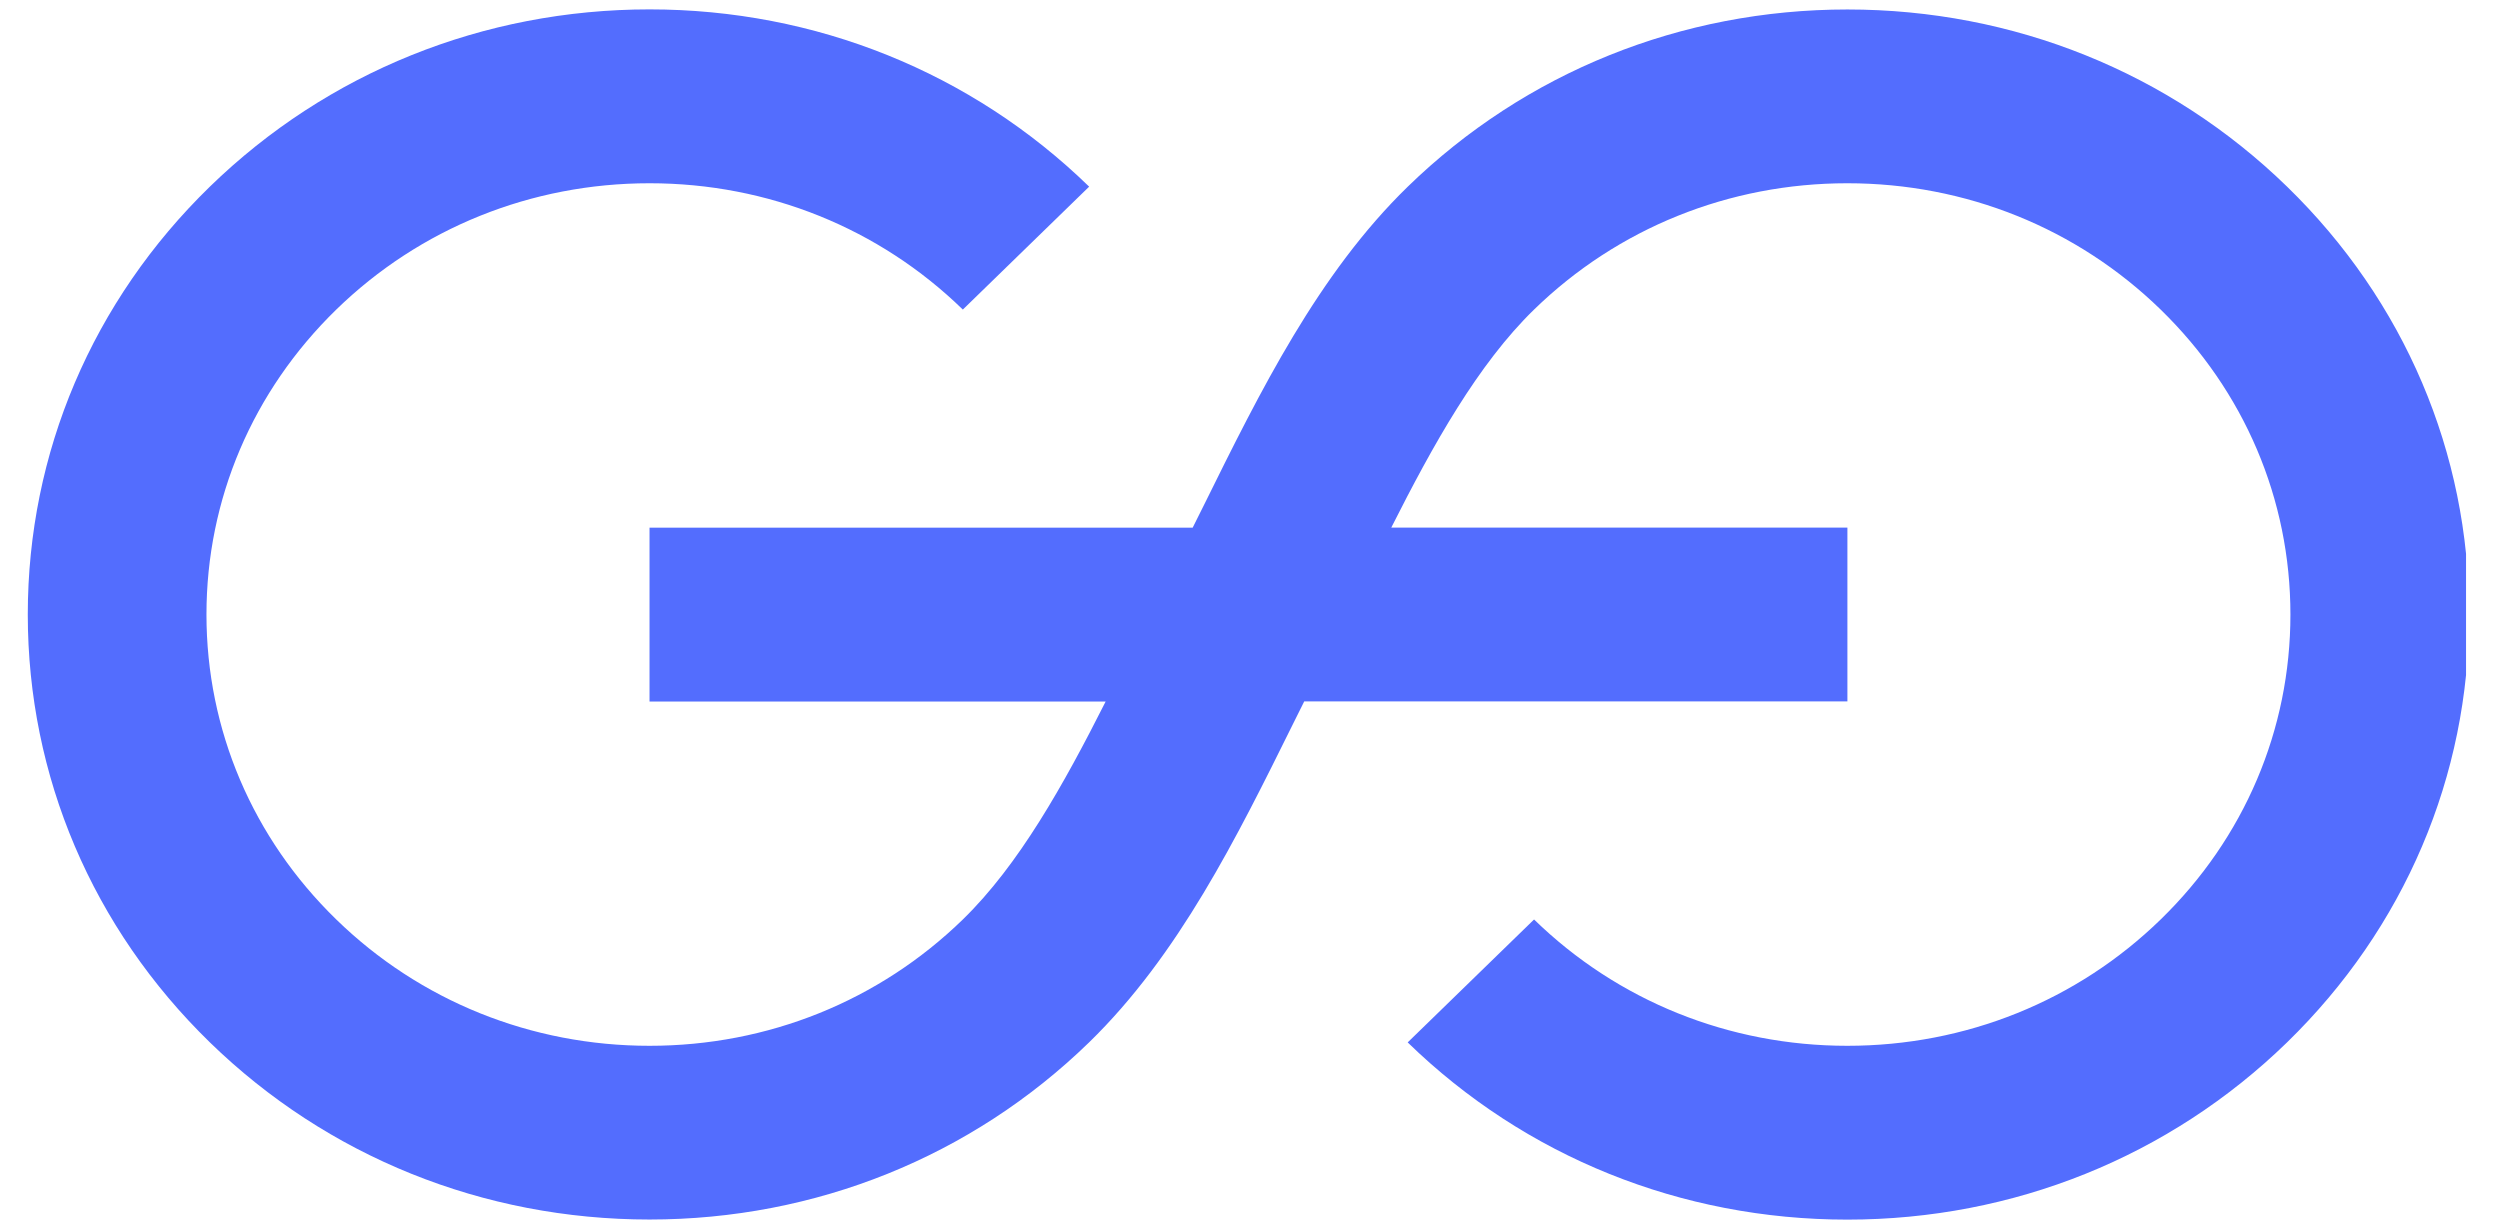 <svg width="53" height="26" viewBox="0 0 53 26" fill="none" xmlns="http://www.w3.org/2000/svg">
<g clip-path="url(#clip0_486_1244)">
<path d="M48.486 3.957C45.996 1.534 42.686 0.201 39.165 0.201C35.643 0.201 32.335 1.535 29.845 3.957C27.947 5.804 26.716 8.295 25.525 10.705C25.445 10.866 25.363 11.025 25.285 11.186H13.77V14.872H23.44C22.552 16.631 21.602 18.335 20.412 19.493C18.637 21.22 16.279 22.171 13.77 22.171C11.262 22.171 8.902 21.22 7.129 19.493C5.355 17.767 4.377 15.471 4.377 13.028C4.377 10.585 5.355 8.291 7.129 6.563C8.903 4.836 11.262 3.885 13.77 3.885C16.279 3.885 18.639 4.836 20.412 6.563L23.09 3.957C20.6 1.534 17.29 0.199 13.77 0.199C10.25 0.199 6.94 1.534 4.45 3.956C1.96 6.379 0.589 9.601 0.589 13.027C0.589 16.454 1.96 19.674 4.449 22.098C6.939 24.521 10.247 25.854 13.769 25.854C17.29 25.854 20.599 24.52 23.089 22.098C24.986 20.251 26.217 17.761 27.409 15.353C27.489 15.19 27.57 15.032 27.65 14.869H39.165V11.185H29.495C30.383 9.426 31.332 7.721 32.522 6.563C34.296 4.836 36.655 3.885 39.163 3.885C41.673 3.885 44.032 4.836 45.806 6.563C47.58 8.29 48.557 10.585 48.557 13.028C48.557 15.471 47.58 17.767 45.806 19.493C44.032 21.22 41.673 22.171 39.163 22.171C36.655 22.171 34.295 21.22 32.522 19.493L29.843 22.099C32.333 24.522 35.642 25.856 39.163 25.856C42.685 25.856 45.995 24.521 48.485 22.099C50.973 19.676 52.345 16.456 52.345 13.028C52.346 9.601 50.975 6.379 48.486 3.957Z" fill="#536DFE"/>
</g>
<defs>
<clipPath id="clip0_486_1244">
<rect width="52" height="26" fill="white" transform="translate(0.28)"/>
</clipPath>
</defs>
</svg>
